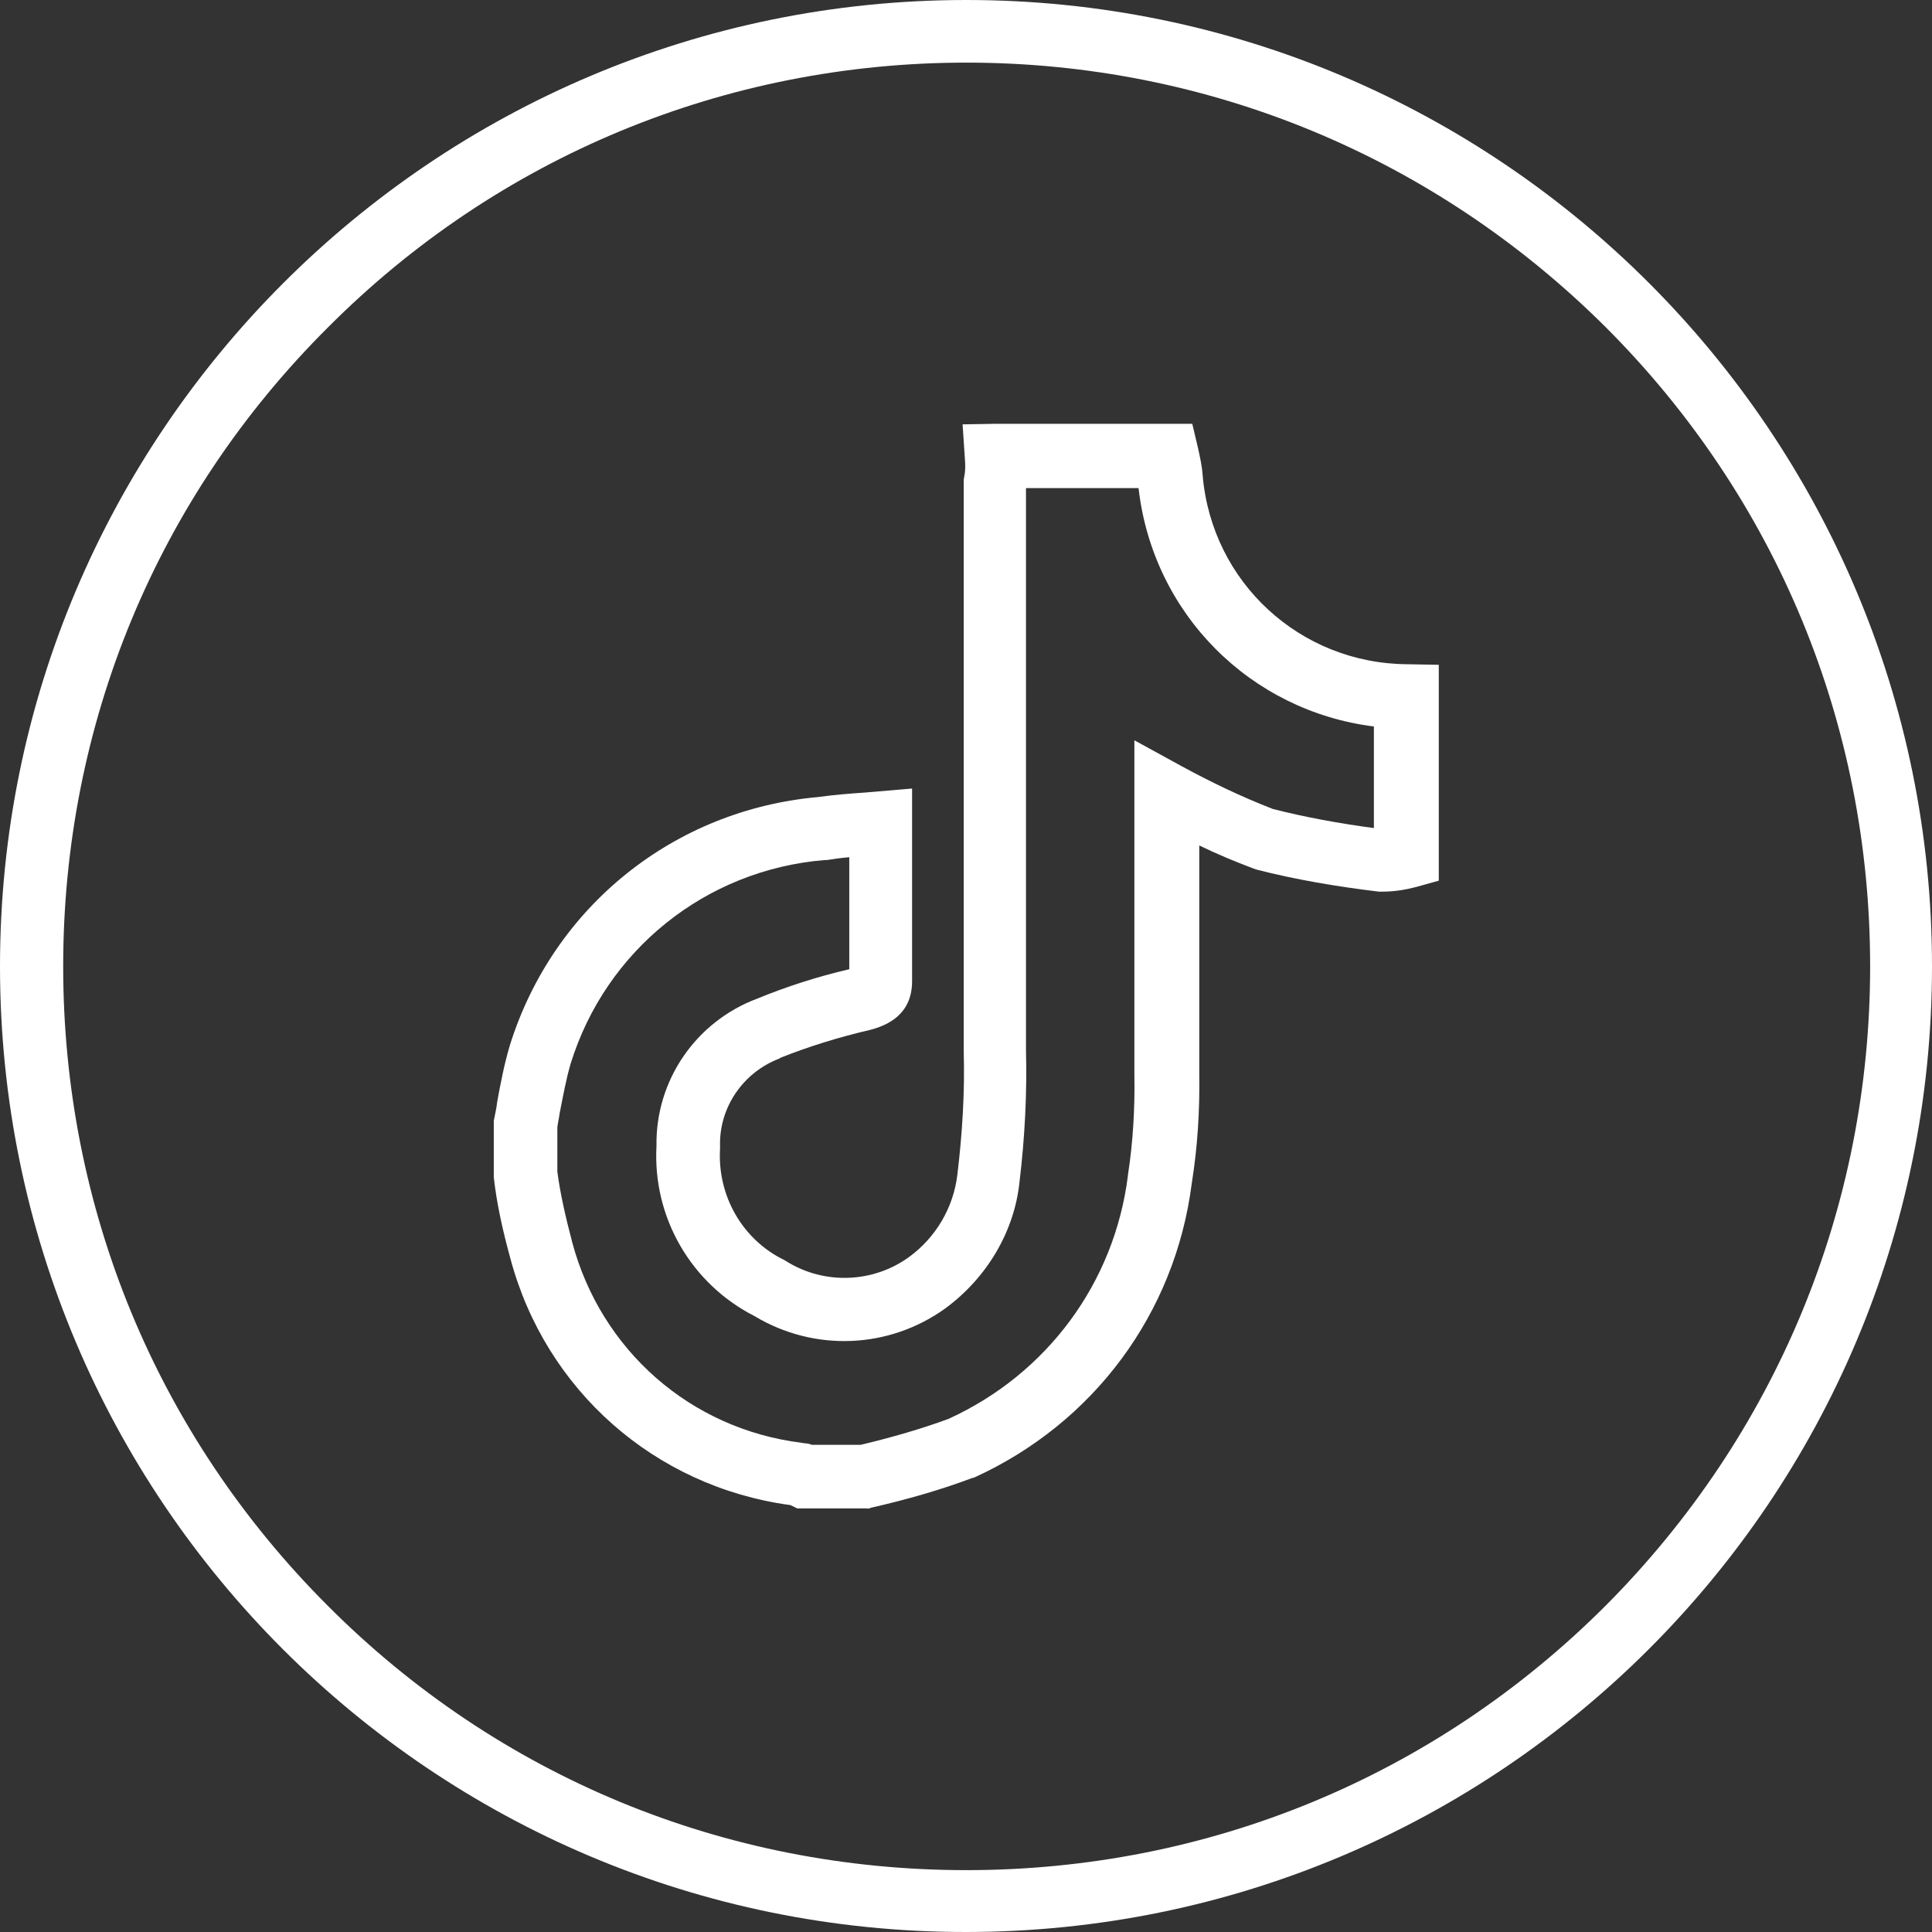 <svg id="Capa_2" data-name="Capa 2" xmlns="http://www.w3.org/2000/svg" viewBox="0 0 102.12 102.12">
  <rect x="0" y="0" width="102.12" height="102.12" fill="#333333" stroke="none"/>
  <defs>
    <style>
      .cls-1 {
        fill: #fff;
        stroke-width: 0px;
      }
    </style>
  </defs>
  <g id="Grant_Thornton" data-name="Grant Thornton">
    <g>
      <path class="cls-1" d="m51.08,3.31c12.77,0,24.75,4.98,33.79,13.98,9.04,9.04,13.98,21.02,13.98,33.79s-4.98,24.75-13.98,33.79c-9.04,9.04-21.02,13.98-33.79,13.98s-24.75-4.94-33.76-13.98c-9.04-9.04-13.98-21.02-13.98-33.79s4.94-24.75,13.98-33.76C26.32,8.28,38.34,3.31,51.08,3.31m0-3.31C22.89,0,0,22.89,0,51.08s22.85,51.04,51.04,51.04,51.08-22.85,51.08-51.04S79.27,0,51.08,0h0Z"/>
      <g id="TikTok">
        <path class="cls-1" d="m45.86,79.73h-3.72l-.37-.18h-.03c-7.14-.98-12.9-6.07-14.76-13.02-.43-1.56-.73-2.96-.88-4.3v-2.99l.03-.15c.06-.27.12-.58.15-.85.18-.98.37-1.98.67-2.99,2.29-7.32,8.66-12.44,16.29-13.12.85-.12,1.65-.18,2.5-.24l2.47-.21v10.19c0,1.83-1.43,2.32-1.98,2.5l-.21.06c-1.71.4-3.26.88-4.79,1.49l-.03.03c-1.92.73-3.2,2.59-3.14,4.64v.12c-.15,2.5,1.19,4.82,3.39,5.89l.15.09c1.98,1.22,4.54,1.13,6.44-.24,1.43-1.04,2.35-2.62,2.56-4.33.27-2.23.4-4.42.34-6.53v-30.23l.03-.18c.06-.31.06-.55.03-.95l-.12-1.8,1.8-.03h10.34l.31,1.31c.09.43.21.92.24,1.43.49,5.64,5.15,9.94,10.83,9.97l1.65.03v11.41l-1.22.34c-.58.15-1.16.24-1.77.24h-.18c-2.23-.27-4.42-.64-6.44-1.16l-.18-.06c-.98-.37-1.92-.76-2.87-1.22v12.08c.03,1.92-.09,3.87-.4,5.8-.88,6.86-5.19,12.66-11.5,15.53l-.12.03c-1.62.61-3.42,1.13-5.31,1.56l-.18.06Zm-2.99-3.36h2.62c1.68-.4,3.23-.85,4.64-1.37,5.22-2.38,8.78-7.2,9.49-12.87v-.03c.27-1.74.37-3.51.34-5.28v-17.69l2.5,1.37c1.56.85,3.17,1.62,4.82,2.26,1.68.43,3.48.76,5.34,1.01v-5.37c-6.53-.82-11.68-5.95-12.44-12.6h-5.95v29.71c.06,2.26-.06,4.61-.34,6.95-.27,2.62-1.71,5.06-3.9,6.68-2.99,2.17-6.95,2.32-10.1.43-3.36-1.71-5.4-5.22-5.19-9-.06-3.45,2.07-6.56,5.31-7.78,1.56-.64,3.17-1.16,4.88-1.56v-5.92c-.4.03-.79.09-1.19.15h-.12c-6.28.52-11.56,4.76-13.42,10.77-.24.82-.4,1.71-.58,2.62-.03.24-.09.49-.12.73v2.35c.15,1.16.43,2.38.79,3.75,1.53,5.7,6.25,9.85,12.11,10.58l.18.03c.12,0,.24.03.34.06Z"/>
      </g>
    </g>
  </g>
</svg>
